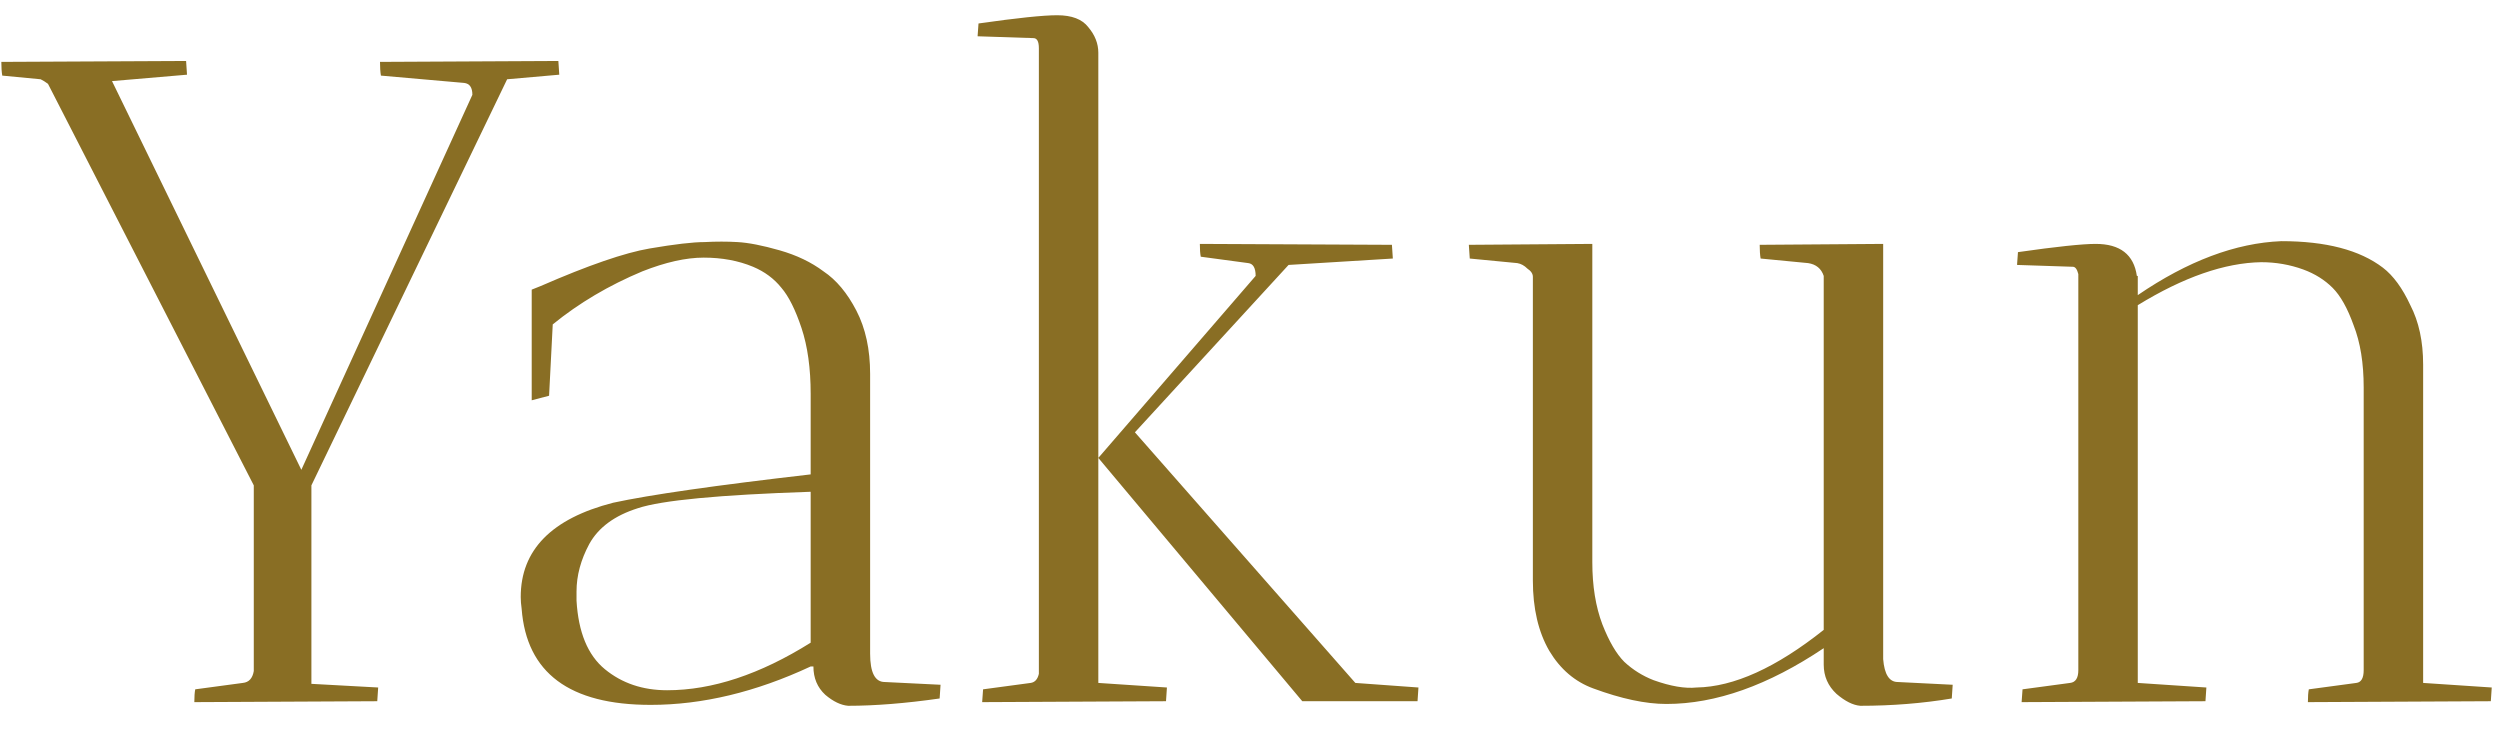 <?xml version="1.0" encoding="UTF-8"?> <svg xmlns="http://www.w3.org/2000/svg" width="82" height="24" viewBox="0 0 82 24" fill="none"><path d="M18.314 2C18.314 2.02 18.324 2.17 18.344 2.45L16.634 2.6L10.214 15.92V22.43L12.404 22.55C12.404 22.57 12.394 22.72 12.374 23L6.374 23.03C6.374 22.85 6.384 22.71 6.404 22.61L7.964 22.4C8.164 22.38 8.284 22.25 8.324 22.01V15.92L1.574 2.75C1.494 2.69 1.414 2.64 1.334 2.6L0.074 2.48C0.054 2.36 0.044 2.21 0.044 2.03L6.104 2C6.104 2.02 6.114 2.17 6.134 2.45L3.674 2.66L9.884 15.41L15.494 3.11C15.494 2.87 15.404 2.74 15.224 2.72L12.494 2.48C12.474 2.36 12.464 2.21 12.464 2.03L18.314 2ZM26.68 21.86H26.59C24.79 22.7 23.04 23.12 21.34 23.12C18.68 23.12 17.27 22.07 17.11 19.97C17.09 19.83 17.08 19.7 17.08 19.58C17.08 18.04 18.09 17.01 20.11 16.49C21.31 16.23 23.47 15.92 26.59 15.56V12.92C26.59 12.08 26.49 11.36 26.29 10.76C26.09 10.16 25.87 9.72 25.63 9.44C25.39 9.14 25.08 8.91 24.7 8.75C24.22 8.55 23.68 8.45 23.08 8.45C22.5 8.45 21.83 8.6 21.07 8.9C19.97 9.36 18.99 9.94 18.13 10.64L18.01 12.98L17.44 13.13V9.5L17.74 9.38C19.3 8.7 20.49 8.29 21.31 8.15C22.13 8.01 22.73 7.94 23.11 7.94C23.49 7.92 23.85 7.92 24.19 7.94C24.55 7.96 25.01 8.05 25.57 8.21C26.13 8.37 26.61 8.6 27.01 8.9C27.43 9.18 27.79 9.61 28.09 10.19C28.39 10.77 28.54 11.46 28.54 12.26V21.44C28.54 22.06 28.7 22.37 29.02 22.37L30.85 22.46L30.82 22.91C29.7 23.07 28.7 23.15 27.82 23.15C27.58 23.13 27.33 23.01 27.07 22.79C26.81 22.55 26.68 22.24 26.68 21.86ZM21.88 22.64C23.36 22.64 24.93 22.12 26.59 21.08V16.13C23.59 16.23 21.7 16.41 20.92 16.67C20.16 16.91 19.63 17.3 19.33 17.84C19.05 18.36 18.91 18.88 18.91 19.4C18.91 19.5 18.91 19.6 18.91 19.7C18.97 20.74 19.28 21.49 19.84 21.95C20.4 22.41 21.08 22.64 21.88 22.64ZM32.215 23.03L32.245 22.61L33.805 22.4C33.945 22.38 34.035 22.28 34.075 22.1V1.58C34.075 1.36 34.015 1.25 33.895 1.25L32.065 1.19L32.095 0.77C33.355 0.59 34.215 0.5 34.675 0.5C35.155 0.5 35.495 0.63 35.695 0.89C35.915 1.15 36.025 1.43 36.025 1.73V22.4L38.275 22.55C38.275 22.57 38.265 22.72 38.245 23L32.215 23.03ZM46.525 22.55C46.525 22.57 46.515 22.72 46.495 23H42.715L36.025 15.02L41.185 9.05C41.185 8.79 41.105 8.65 40.945 8.63L39.385 8.42C39.365 8.32 39.355 8.18 39.355 8L45.655 8.03C45.655 8.05 45.665 8.2 45.685 8.48L42.265 8.69L37.225 14.18L44.455 22.4L46.525 22.55ZM48.208 8.48L48.178 8.03L52.228 8V18.44C52.228 19.22 52.338 19.9 52.558 20.48C52.778 21.04 53.018 21.45 53.278 21.71C53.558 21.97 53.878 22.17 54.238 22.31C54.798 22.51 55.268 22.59 55.648 22.55C56.868 22.53 58.258 21.9 59.818 20.66V9.05C59.738 8.81 59.568 8.67 59.308 8.63L57.748 8.48C57.728 8.36 57.718 8.21 57.718 8.03L61.768 8V21.62C61.808 22.12 61.968 22.37 62.248 22.37L64.048 22.46L64.018 22.91C63.058 23.07 62.058 23.15 61.018 23.15C60.778 23.13 60.518 23 60.238 22.76C59.958 22.5 59.818 22.18 59.818 21.8V21.26C57.998 22.48 56.278 23.09 54.658 23.09C53.978 23.09 53.178 22.92 52.258 22.58C51.658 22.36 51.178 21.95 50.818 21.35C50.458 20.73 50.278 19.96 50.278 19.04V9.08C50.278 8.98 50.218 8.89 50.098 8.81C49.998 8.71 49.888 8.65 49.768 8.63L48.208 8.48ZM66.309 23.03L66.339 22.61L67.899 22.4C68.079 22.38 68.169 22.24 68.169 21.98V8.99C68.129 8.83 68.069 8.75 67.989 8.75L66.159 8.69L66.189 8.27C67.449 8.09 68.299 8 68.739 8C69.539 8 69.989 8.35 70.089 9.05H70.119V9.68C71.759 8.56 73.329 7.97 74.829 7.91C76.289 7.91 77.399 8.2 78.159 8.78C78.499 9.04 78.799 9.45 79.059 10.01C79.339 10.55 79.479 11.2 79.479 11.96V22.4L81.729 22.55C81.729 22.57 81.719 22.72 81.699 23L75.699 23.03C75.699 22.85 75.709 22.71 75.729 22.61L77.289 22.4C77.449 22.38 77.529 22.24 77.529 21.98V12.71C77.529 11.91 77.419 11.23 77.199 10.67C76.999 10.11 76.769 9.7 76.509 9.44C76.249 9.18 75.929 8.98 75.549 8.84C75.109 8.68 74.649 8.6 74.169 8.6C72.969 8.62 71.619 9.09 70.119 10.01V22.4L72.369 22.55C72.369 22.57 72.359 22.72 72.339 23L66.309 23.03Z" fill="#896E24"></path></svg> 